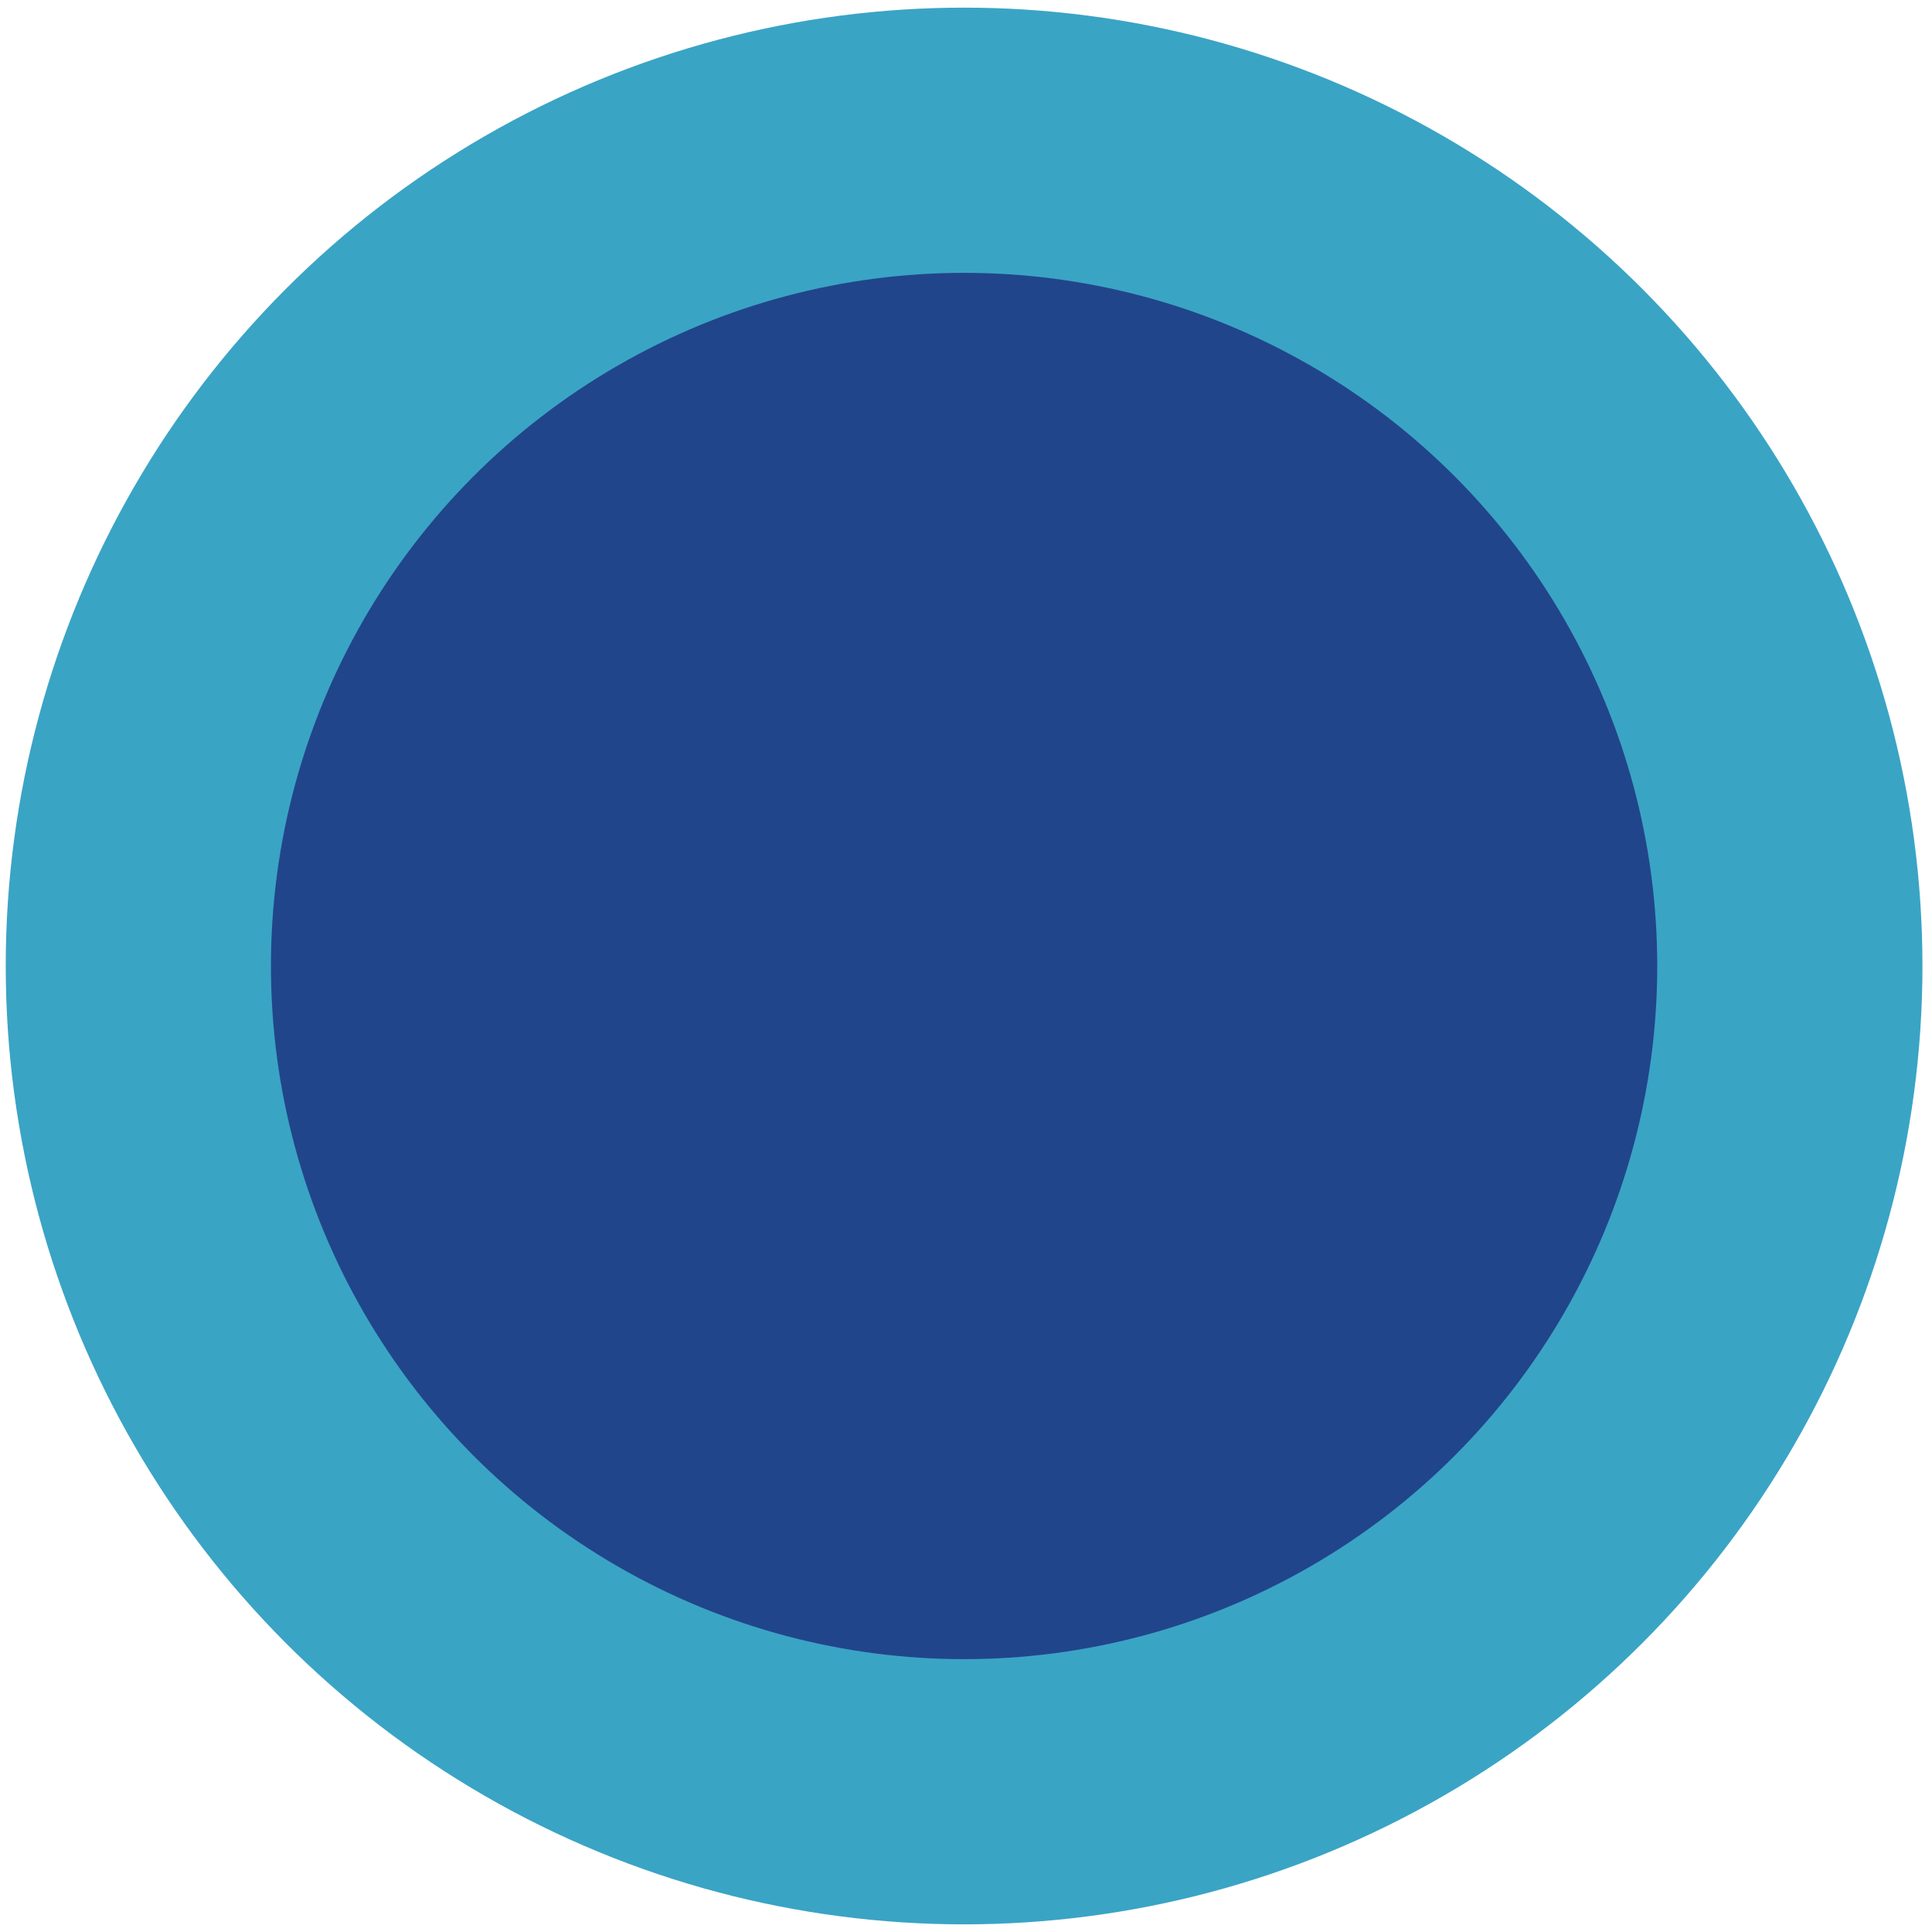 <svg xmlns="http://www.w3.org/2000/svg" xmlns:xlink="http://www.w3.org/1999/xlink" width="1011" height="1011" viewBox="0 0 1011 1011">
  <defs>
    <style>
      .cls-1 {
        fill: #3AA4C5;
        filter: url(#filter);
      }

      .cls-2 {
        fill: #21458A;
      }
    </style>
    <filter id="filter" x="-4" y="-3" width="1018" height="1018" filterUnits="userSpaceOnUse">
      <feOffset result="offset" in="SourceAlpha"/>
      <feGaussianBlur result="blur" stdDeviation="2.828"/>
      <feFlood result="flood" flood-opacity="0.16"/>
      <feComposite result="composite" operator="in" in2="blur"/>
      <feBlend result="blend" in="SourceGraphic"/>
    </filter>
  </defs>
  <circle class="cls-1" cx="504.5" cy="505.5" r="501.5"/>
  <circle id="Ellipse_1_copy" data-name="Ellipse 1 copy" class="cls-2" cx="504.5" cy="505.5" r="362.719"/>
</svg>
